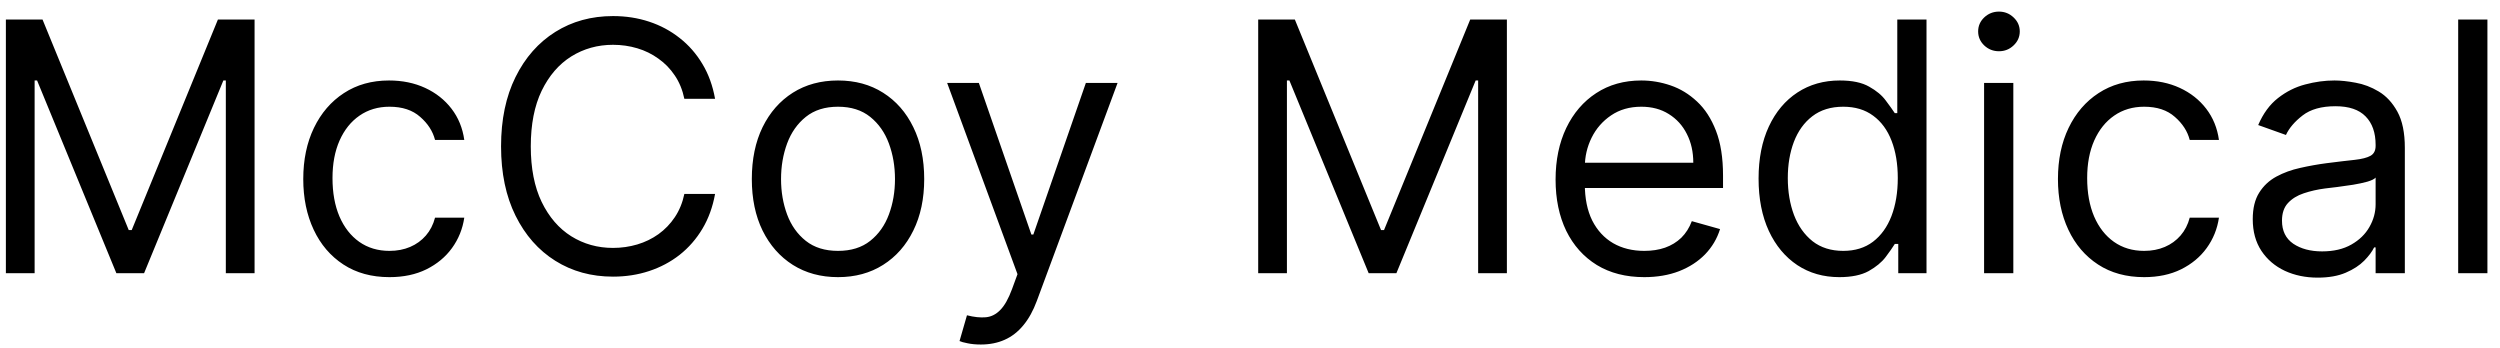 <svg width="151" height="21" viewBox="0 0 151 21" fill="none" xmlns="http://www.w3.org/2000/svg">
<path d="M0.355 1.18H2.569L7.776 13.897H7.955L13.162 1.18H15.376V16.5H13.64V4.861H13.491L8.703 16.5H7.028L2.24 4.861H2.091V16.5H0.355V1.18ZM23.524 16.739C22.447 16.739 21.519 16.485 20.741 15.976C19.963 15.468 19.365 14.767 18.946 13.874C18.527 12.982 18.317 11.962 18.317 10.815C18.317 9.648 18.532 8.618 18.961 7.726C19.395 6.828 19.998 6.127 20.771 5.624C21.549 5.115 22.457 4.861 23.494 4.861C24.302 4.861 25.03 5.01 25.678 5.309C26.326 5.609 26.858 6.027 27.271 6.566C27.685 7.105 27.942 7.733 28.042 8.451H26.276C26.142 7.927 25.843 7.464 25.379 7.06C24.92 6.651 24.302 6.446 23.524 6.446C22.836 6.446 22.232 6.626 21.713 6.985C21.2 7.339 20.798 7.84 20.509 8.489C20.225 9.132 20.083 9.887 20.083 10.755C20.083 11.643 20.222 12.416 20.502 13.074C20.786 13.732 21.185 14.243 21.698 14.607C22.217 14.972 22.826 15.153 23.524 15.153C23.983 15.153 24.399 15.074 24.773 14.914C25.147 14.755 25.464 14.525 25.723 14.226C25.982 13.927 26.167 13.568 26.276 13.149H28.042C27.942 13.827 27.695 14.438 27.301 14.982C26.912 15.52 26.396 15.949 25.753 16.268C25.115 16.582 24.372 16.739 23.524 16.739ZM43.19 5.968H41.335C41.225 5.434 41.033 4.965 40.759 4.561C40.489 4.157 40.16 3.818 39.771 3.544C39.387 3.265 38.961 3.055 38.492 2.916C38.023 2.776 37.535 2.706 37.026 2.706C36.098 2.706 35.258 2.941 34.505 3.409C33.757 3.878 33.161 4.569 32.717 5.481C32.278 6.394 32.059 7.514 32.059 8.84C32.059 10.167 32.278 11.286 32.717 12.199C33.161 13.111 33.757 13.802 34.505 14.271C35.258 14.74 36.098 14.974 37.026 14.974C37.535 14.974 38.023 14.904 38.492 14.765C38.961 14.625 39.387 14.418 39.771 14.144C40.16 13.864 40.489 13.523 40.759 13.119C41.033 12.71 41.225 12.241 41.335 11.713H43.19C43.05 12.495 42.796 13.196 42.427 13.815C42.058 14.433 41.599 14.959 41.05 15.393C40.502 15.822 39.886 16.148 39.203 16.373C38.524 16.597 37.799 16.709 37.026 16.709C35.719 16.709 34.557 16.39 33.54 15.752C32.523 15.114 31.722 14.206 31.139 13.029C30.555 11.852 30.264 10.456 30.264 8.84C30.264 7.224 30.555 5.828 31.139 4.651C31.722 3.474 32.523 2.567 33.54 1.928C34.557 1.29 35.719 0.971 37.026 0.971C37.799 0.971 38.524 1.083 39.203 1.307C39.886 1.532 40.502 1.861 41.05 2.295C41.599 2.724 42.058 3.247 42.427 3.866C42.796 4.479 43.05 5.18 43.19 5.968ZM50.616 16.739C49.579 16.739 48.669 16.492 47.886 15.999C47.108 15.505 46.499 14.814 46.06 13.927C45.626 13.039 45.41 12.002 45.41 10.815C45.41 9.618 45.626 8.573 46.06 7.681C46.499 6.788 47.108 6.095 47.886 5.601C48.669 5.107 49.579 4.861 50.616 4.861C51.653 4.861 52.561 5.107 53.339 5.601C54.122 6.095 54.73 6.788 55.164 7.681C55.603 8.573 55.822 9.618 55.822 10.815C55.822 12.002 55.603 13.039 55.164 13.927C54.73 14.814 54.122 15.505 53.339 15.999C52.561 16.492 51.653 16.739 50.616 16.739ZM50.616 15.153C51.404 15.153 52.052 14.952 52.561 14.548C53.069 14.144 53.446 13.613 53.69 12.954C53.935 12.296 54.057 11.583 54.057 10.815C54.057 10.047 53.935 9.331 53.69 8.668C53.446 8.005 53.069 7.469 52.561 7.06C52.052 6.651 51.404 6.446 50.616 6.446C49.828 6.446 49.18 6.651 48.671 7.06C48.162 7.469 47.786 8.005 47.541 8.668C47.297 9.331 47.175 10.047 47.175 10.815C47.175 11.583 47.297 12.296 47.541 12.954C47.786 13.613 48.162 14.144 48.671 14.548C49.18 14.952 49.828 15.153 50.616 15.153ZM59.243 20.809C58.943 20.809 58.677 20.784 58.442 20.734C58.208 20.689 58.046 20.644 57.956 20.599L58.405 19.043C58.834 19.153 59.213 19.193 59.542 19.163C59.871 19.133 60.163 18.986 60.417 18.722C60.676 18.462 60.913 18.041 61.128 17.457L61.457 16.56L57.208 5.01H59.123L62.295 14.166H62.414L65.586 5.01H67.501L62.624 18.176C62.404 18.769 62.133 19.26 61.808 19.649C61.484 20.043 61.108 20.335 60.679 20.524C60.255 20.714 59.776 20.809 59.243 20.809ZM75.995 1.18H78.209L83.415 13.897H83.595L88.801 1.18H91.016V16.5H89.28V4.861H89.13L84.343 16.5H82.667L77.88 4.861H77.73V16.5H75.995V1.18ZM99.313 16.739C98.206 16.739 97.251 16.495 96.448 16.006C95.65 15.513 95.034 14.824 94.6 13.942C94.172 13.054 93.957 12.022 93.957 10.845C93.957 9.668 94.172 8.631 94.6 7.733C95.034 6.83 95.638 6.127 96.411 5.624C97.189 5.115 98.096 4.861 99.134 4.861C99.732 4.861 100.323 4.96 100.906 5.16C101.49 5.359 102.021 5.683 102.5 6.132C102.979 6.576 103.36 7.164 103.644 7.898C103.929 8.631 104.071 9.533 104.071 10.605V11.354H95.214V9.828H102.275C102.275 9.179 102.146 8.601 101.886 8.092C101.632 7.583 101.268 7.182 100.794 6.888C100.326 6.593 99.772 6.446 99.134 6.446C98.43 6.446 97.822 6.621 97.308 6.97C96.8 7.314 96.408 7.763 96.134 8.316C95.86 8.87 95.723 9.463 95.723 10.097V11.114C95.723 11.982 95.872 12.717 96.171 13.321C96.476 13.919 96.897 14.376 97.436 14.69C97.974 14.999 98.6 15.153 99.313 15.153C99.777 15.153 100.196 15.089 100.57 14.959C100.949 14.824 101.276 14.625 101.55 14.361C101.824 14.091 102.036 13.757 102.186 13.358L103.891 13.837C103.712 14.415 103.41 14.924 102.986 15.363C102.562 15.797 102.039 16.136 101.415 16.38C100.792 16.62 100.091 16.739 99.313 16.739ZM111.095 16.739C110.137 16.739 109.292 16.497 108.559 16.014C107.826 15.525 107.252 14.837 106.838 13.949C106.425 13.056 106.218 12.002 106.218 10.785C106.218 9.578 106.425 8.531 106.838 7.643C107.252 6.756 107.828 6.07 108.566 5.586C109.304 5.102 110.157 4.861 111.125 4.861C111.873 4.861 112.464 4.985 112.898 5.235C113.336 5.479 113.671 5.758 113.9 6.072C114.134 6.382 114.316 6.636 114.446 6.835H114.596V1.18H116.361V16.5H114.655V14.735H114.446C114.316 14.944 114.132 15.208 113.892 15.527C113.653 15.842 113.311 16.123 112.868 16.373C112.424 16.617 111.833 16.739 111.095 16.739ZM111.334 15.153C112.042 15.153 112.641 14.969 113.129 14.6C113.618 14.226 113.99 13.71 114.244 13.052C114.498 12.388 114.626 11.623 114.626 10.755C114.626 9.897 114.501 9.147 114.251 8.503C114.002 7.855 113.633 7.351 113.144 6.992C112.656 6.628 112.052 6.446 111.334 6.446C110.586 6.446 109.963 6.638 109.464 7.022C108.97 7.401 108.599 7.918 108.349 8.571C108.105 9.219 107.983 9.947 107.983 10.755C107.983 11.573 108.108 12.316 108.357 12.984C108.611 13.648 108.985 14.176 109.479 14.57C109.978 14.959 110.596 15.153 111.334 15.153ZM119.839 16.5V5.01H121.605V16.5H119.839ZM120.737 3.095C120.393 3.095 120.096 2.978 119.847 2.744C119.602 2.509 119.48 2.227 119.48 1.898C119.48 1.569 119.602 1.287 119.847 1.053C120.096 0.819 120.393 0.701 120.737 0.701C121.081 0.701 121.375 0.819 121.62 1.053C121.869 1.287 121.994 1.569 121.994 1.898C121.994 2.227 121.869 2.509 121.62 2.744C121.375 2.978 121.081 3.095 120.737 3.095ZM129.506 16.739C128.429 16.739 127.501 16.485 126.723 15.976C125.945 15.468 125.347 14.767 124.928 13.874C124.509 12.982 124.3 11.962 124.3 10.815C124.3 9.648 124.514 8.618 124.943 7.726C125.377 6.828 125.98 6.127 126.753 5.624C127.531 5.115 128.439 4.861 129.476 4.861C130.284 4.861 131.012 5.01 131.66 5.309C132.309 5.609 132.84 6.027 133.254 6.566C133.667 7.105 133.924 7.733 134.024 8.451H132.259C132.124 7.927 131.825 7.464 131.361 7.06C130.902 6.651 130.284 6.446 129.506 6.446C128.818 6.446 128.214 6.626 127.696 6.985C127.182 7.339 126.781 7.84 126.491 8.489C126.207 9.132 126.065 9.887 126.065 10.755C126.065 11.643 126.205 12.416 126.484 13.074C126.768 13.732 127.167 14.243 127.681 14.607C128.199 14.972 128.808 15.153 129.506 15.153C129.965 15.153 130.381 15.074 130.755 14.914C131.129 14.755 131.446 14.525 131.705 14.226C131.964 13.927 132.149 13.568 132.259 13.149H134.024C133.924 13.827 133.677 14.438 133.283 14.982C132.894 15.52 132.378 15.949 131.735 16.268C131.097 16.582 130.354 16.739 129.506 16.739ZM139.986 16.769C139.258 16.769 138.597 16.632 138.004 16.358C137.41 16.079 136.939 15.677 136.59 15.153C136.241 14.625 136.066 13.987 136.066 13.239C136.066 12.58 136.196 12.047 136.455 11.638C136.714 11.224 137.061 10.9 137.495 10.665C137.929 10.431 138.408 10.256 138.931 10.142C139.46 10.022 139.991 9.927 140.524 9.857C141.223 9.768 141.789 9.7 142.223 9.655C142.661 9.606 142.981 9.523 143.18 9.409C143.384 9.294 143.487 9.094 143.487 8.81V8.75C143.487 8.012 143.285 7.439 142.881 7.03C142.482 6.621 141.876 6.416 141.063 6.416C140.22 6.416 139.56 6.601 139.081 6.97C138.602 7.339 138.265 7.733 138.071 8.152L136.395 7.553C136.695 6.855 137.093 6.312 137.592 5.923C138.096 5.529 138.644 5.254 139.238 5.1C139.836 4.94 140.425 4.861 141.003 4.861C141.372 4.861 141.796 4.905 142.275 4.995C142.759 5.08 143.225 5.257 143.674 5.526C144.128 5.796 144.504 6.202 144.803 6.746C145.102 7.289 145.252 8.017 145.252 8.93V16.5H143.487V14.944H143.397C143.277 15.193 143.078 15.46 142.799 15.745C142.519 16.029 142.148 16.271 141.684 16.47C141.22 16.67 140.654 16.769 139.986 16.769ZM140.255 15.184C140.953 15.184 141.542 15.046 142.021 14.772C142.504 14.498 142.868 14.144 143.113 13.71C143.362 13.276 143.487 12.82 143.487 12.341V10.725C143.412 10.815 143.247 10.897 142.993 10.972C142.744 11.042 142.454 11.104 142.125 11.159C141.801 11.209 141.484 11.254 141.175 11.294C140.871 11.329 140.624 11.358 140.435 11.383C139.976 11.443 139.547 11.54 139.148 11.675C138.754 11.805 138.435 12.002 138.191 12.266C137.951 12.525 137.832 12.88 137.832 13.328C137.832 13.942 138.058 14.405 138.512 14.72C138.971 15.029 139.552 15.184 140.255 15.184ZM150.24 1.18V16.5H148.474V1.18H150.24Z" fill="black"/>
</svg>
